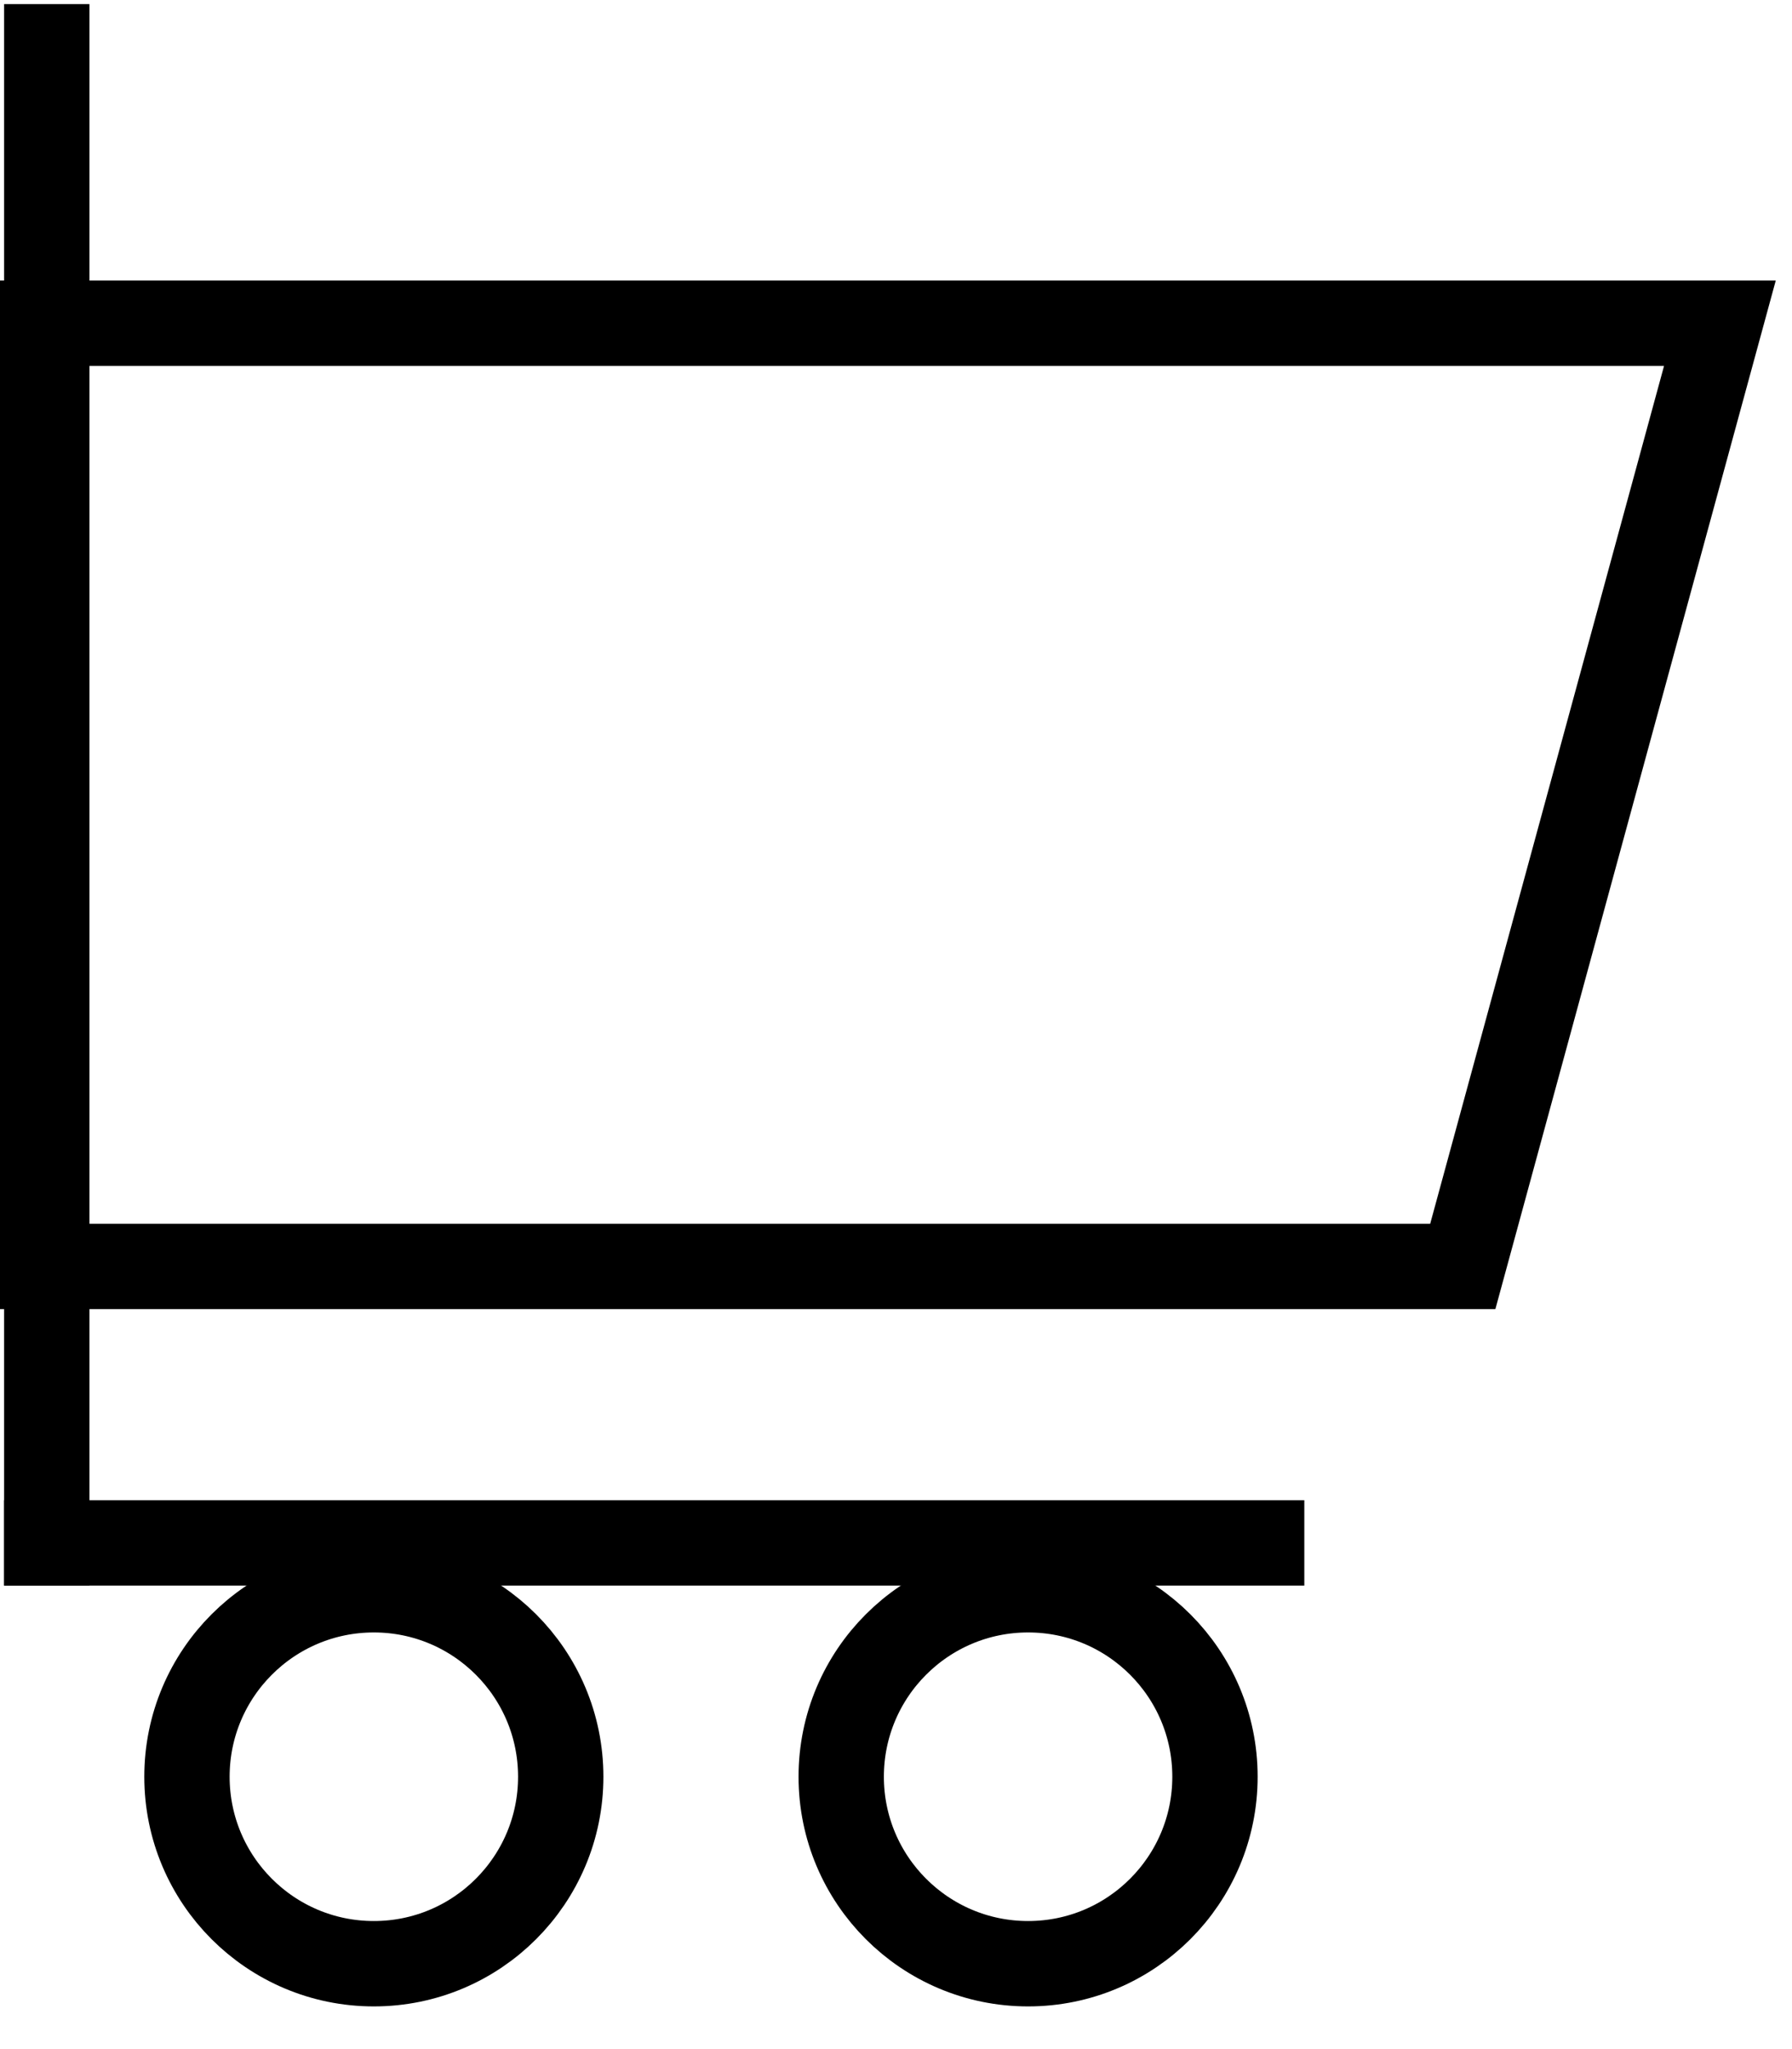 <?xml version="1.0" encoding="UTF-8"?>
<svg width="21px" height="24px" viewBox="0 0 21 24" version="1.1" xmlns="http://www.w3.org/2000/svg" xmlns:xlink="http://www.w3.org/1999/xlink">
    <!-- Generator: sketchtool 52.5 (67469) - http://www.bohemiancoding.com/sketch -->
    <title>F3BC364A-3B3B-4F51-BFD2-0F64D021D743</title>
    <desc>Created with sketchtool.</desc>
    <g id="Page-1" stroke="none" stroke-width="1" fill="none" fill-rule="evenodd">
        <g id="Home-Desktop-Copy-2" transform="translate(-564, -38)" fill-rule="nonzero" stroke="#000000">
            <g id="Header-New" transform="translate(0, -1)">
                <g id="Group-3" transform="translate(465, 31)">
                    <g id="Group-18-Copy" transform="translate(99, 8)">
                        <path d="M0.5,3.786 L0.5,14.833 L17.142,14.833 L20.155,3.786 L0.5,3.786 Z" id="Rectangle"></path>
                        <path d="M0.548,0.548 L0.548,18.071" id="Line-8" stroke-linecap="square"></path>
                        <path d="M0.548,18.071 L14.785,18.071" id="Line-12" stroke-linecap="square"></path>
                        <circle id="Oval" cx="4.381" cy="20.81" r="2.19"></circle>
                        <circle id="Oval-Copy-8" cx="12.048" cy="20.81" r="2.19"></circle>
                    </g>
                </g>
            </g>
        </g>
    </g>
</svg>